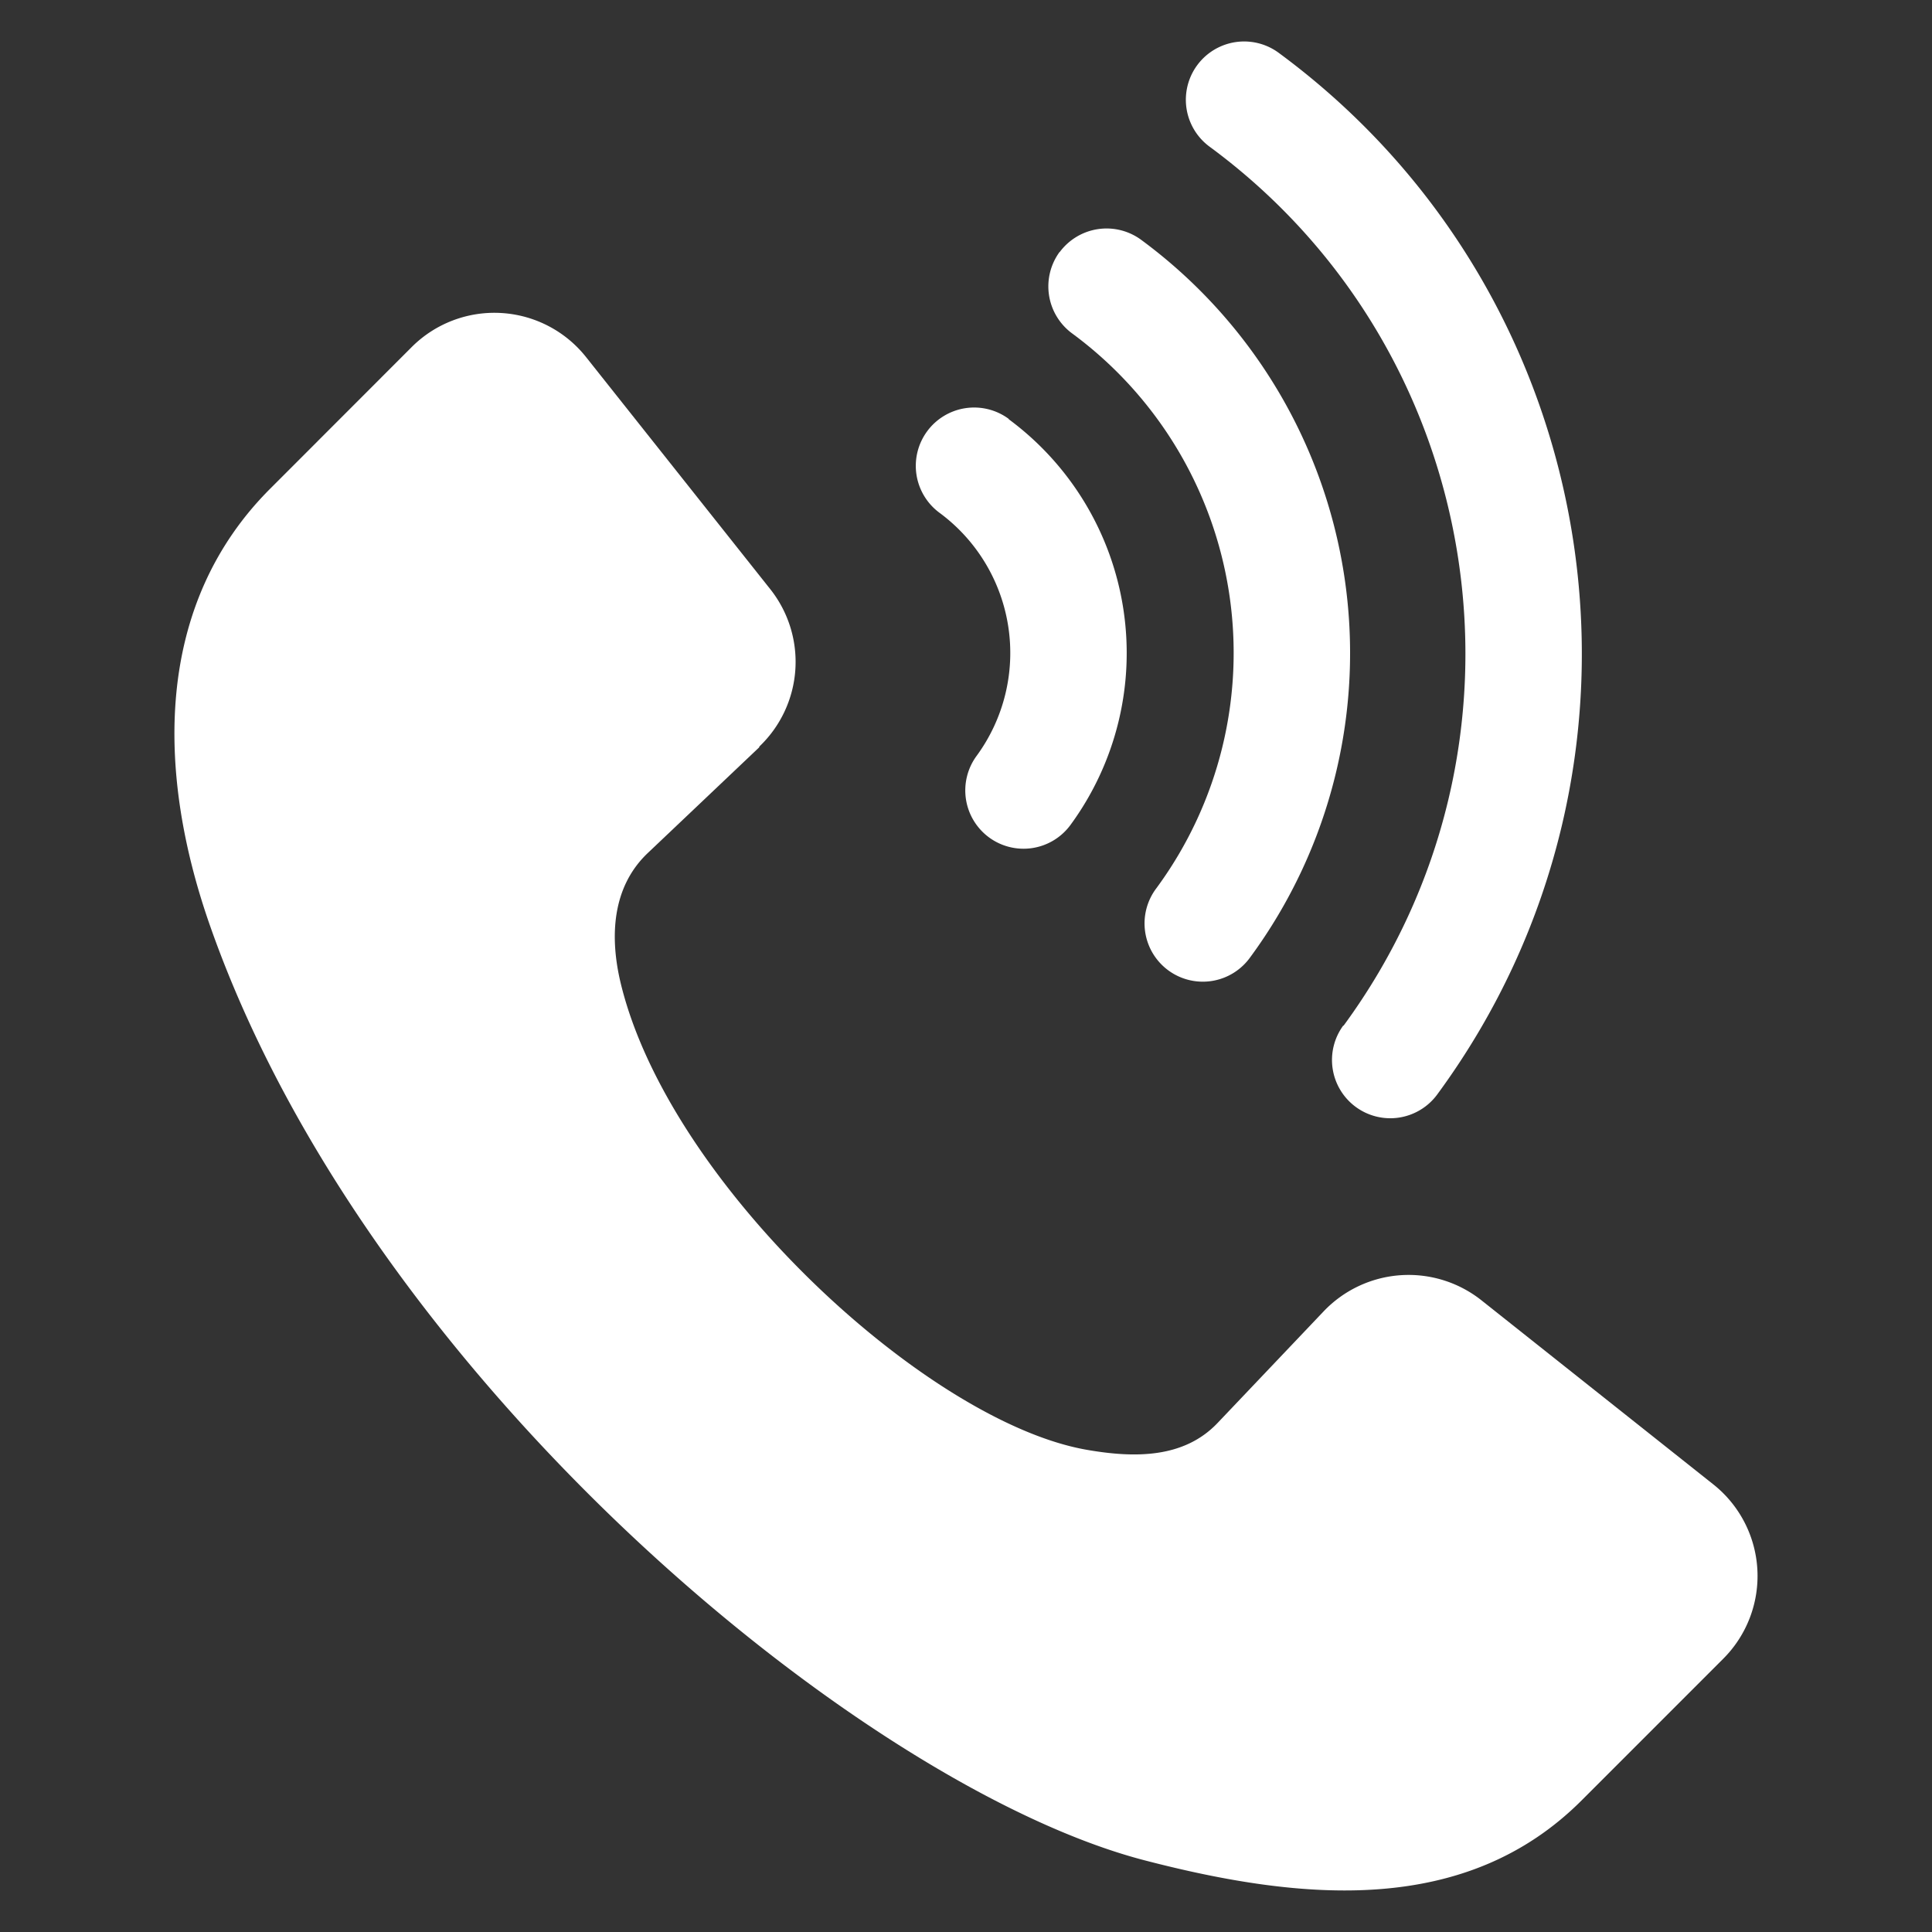 <svg id="Layer_1" data-name="Layer 1" xmlns="http://www.w3.org/2000/svg" viewBox="0 0 512 512"><rect x="0" y="0" width="512" height="512" fill="#333333" stroke="none"/><defs><style>.cls-1{fill:#fff;}</style></defs><path class="cls-1" d="M201.18,197.89a31,31,0,0,0,2.89-41.83L155.35,94.68A31,31,0,0,0,109.08,92L71.59,129.52c-30.66,30.66-30.3,74.9-15.91,115.86C97.8,365.44,228.78,473.63,303.31,493c42,10.92,85.18,14.79,115.86-15.9l37.49-37.5A31,31,0,0,0,454,393.34l-61.37-48.72a31.08,31.08,0,0,0-41.84,2.89l-28.07,29.54c-8.94,9.45-22,9.38-34.73,7.16-42.07-7.35-110.41-70-123.45-123.45-3.08-12.65-2.29-25.79,7.16-34.73L201.25,198Z"/><path class="cls-1" d="M267.31,111A15.44,15.44,0,1,0,249,135.91a46.16,46.16,0,0,1,9.81,64.41,15.46,15.46,0,0,0,3.28,21.59,15.43,15.43,0,0,0,21.59-3.28,77.06,77.06,0,0,0-16.34-107.52Z"/><path class="cls-1" d="M280.82,66.75a15.47,15.47,0,0,0,3.28,21.59,105.16,105.16,0,0,1,22.39,147,15.44,15.44,0,1,0,24.86,18.31A136,136,0,0,0,302.41,63.55a15.47,15.47,0,0,0-21.59,3.27Z"/><path class="cls-1" d="M356,271.75a15.44,15.44,0,1,0,24.87,18.31c64.53-87.71,45.64-211.52-42-276.06a15.44,15.44,0,1,0-18.32,24.87c74,54.46,89.88,158.93,35.47,233Z"/></svg>